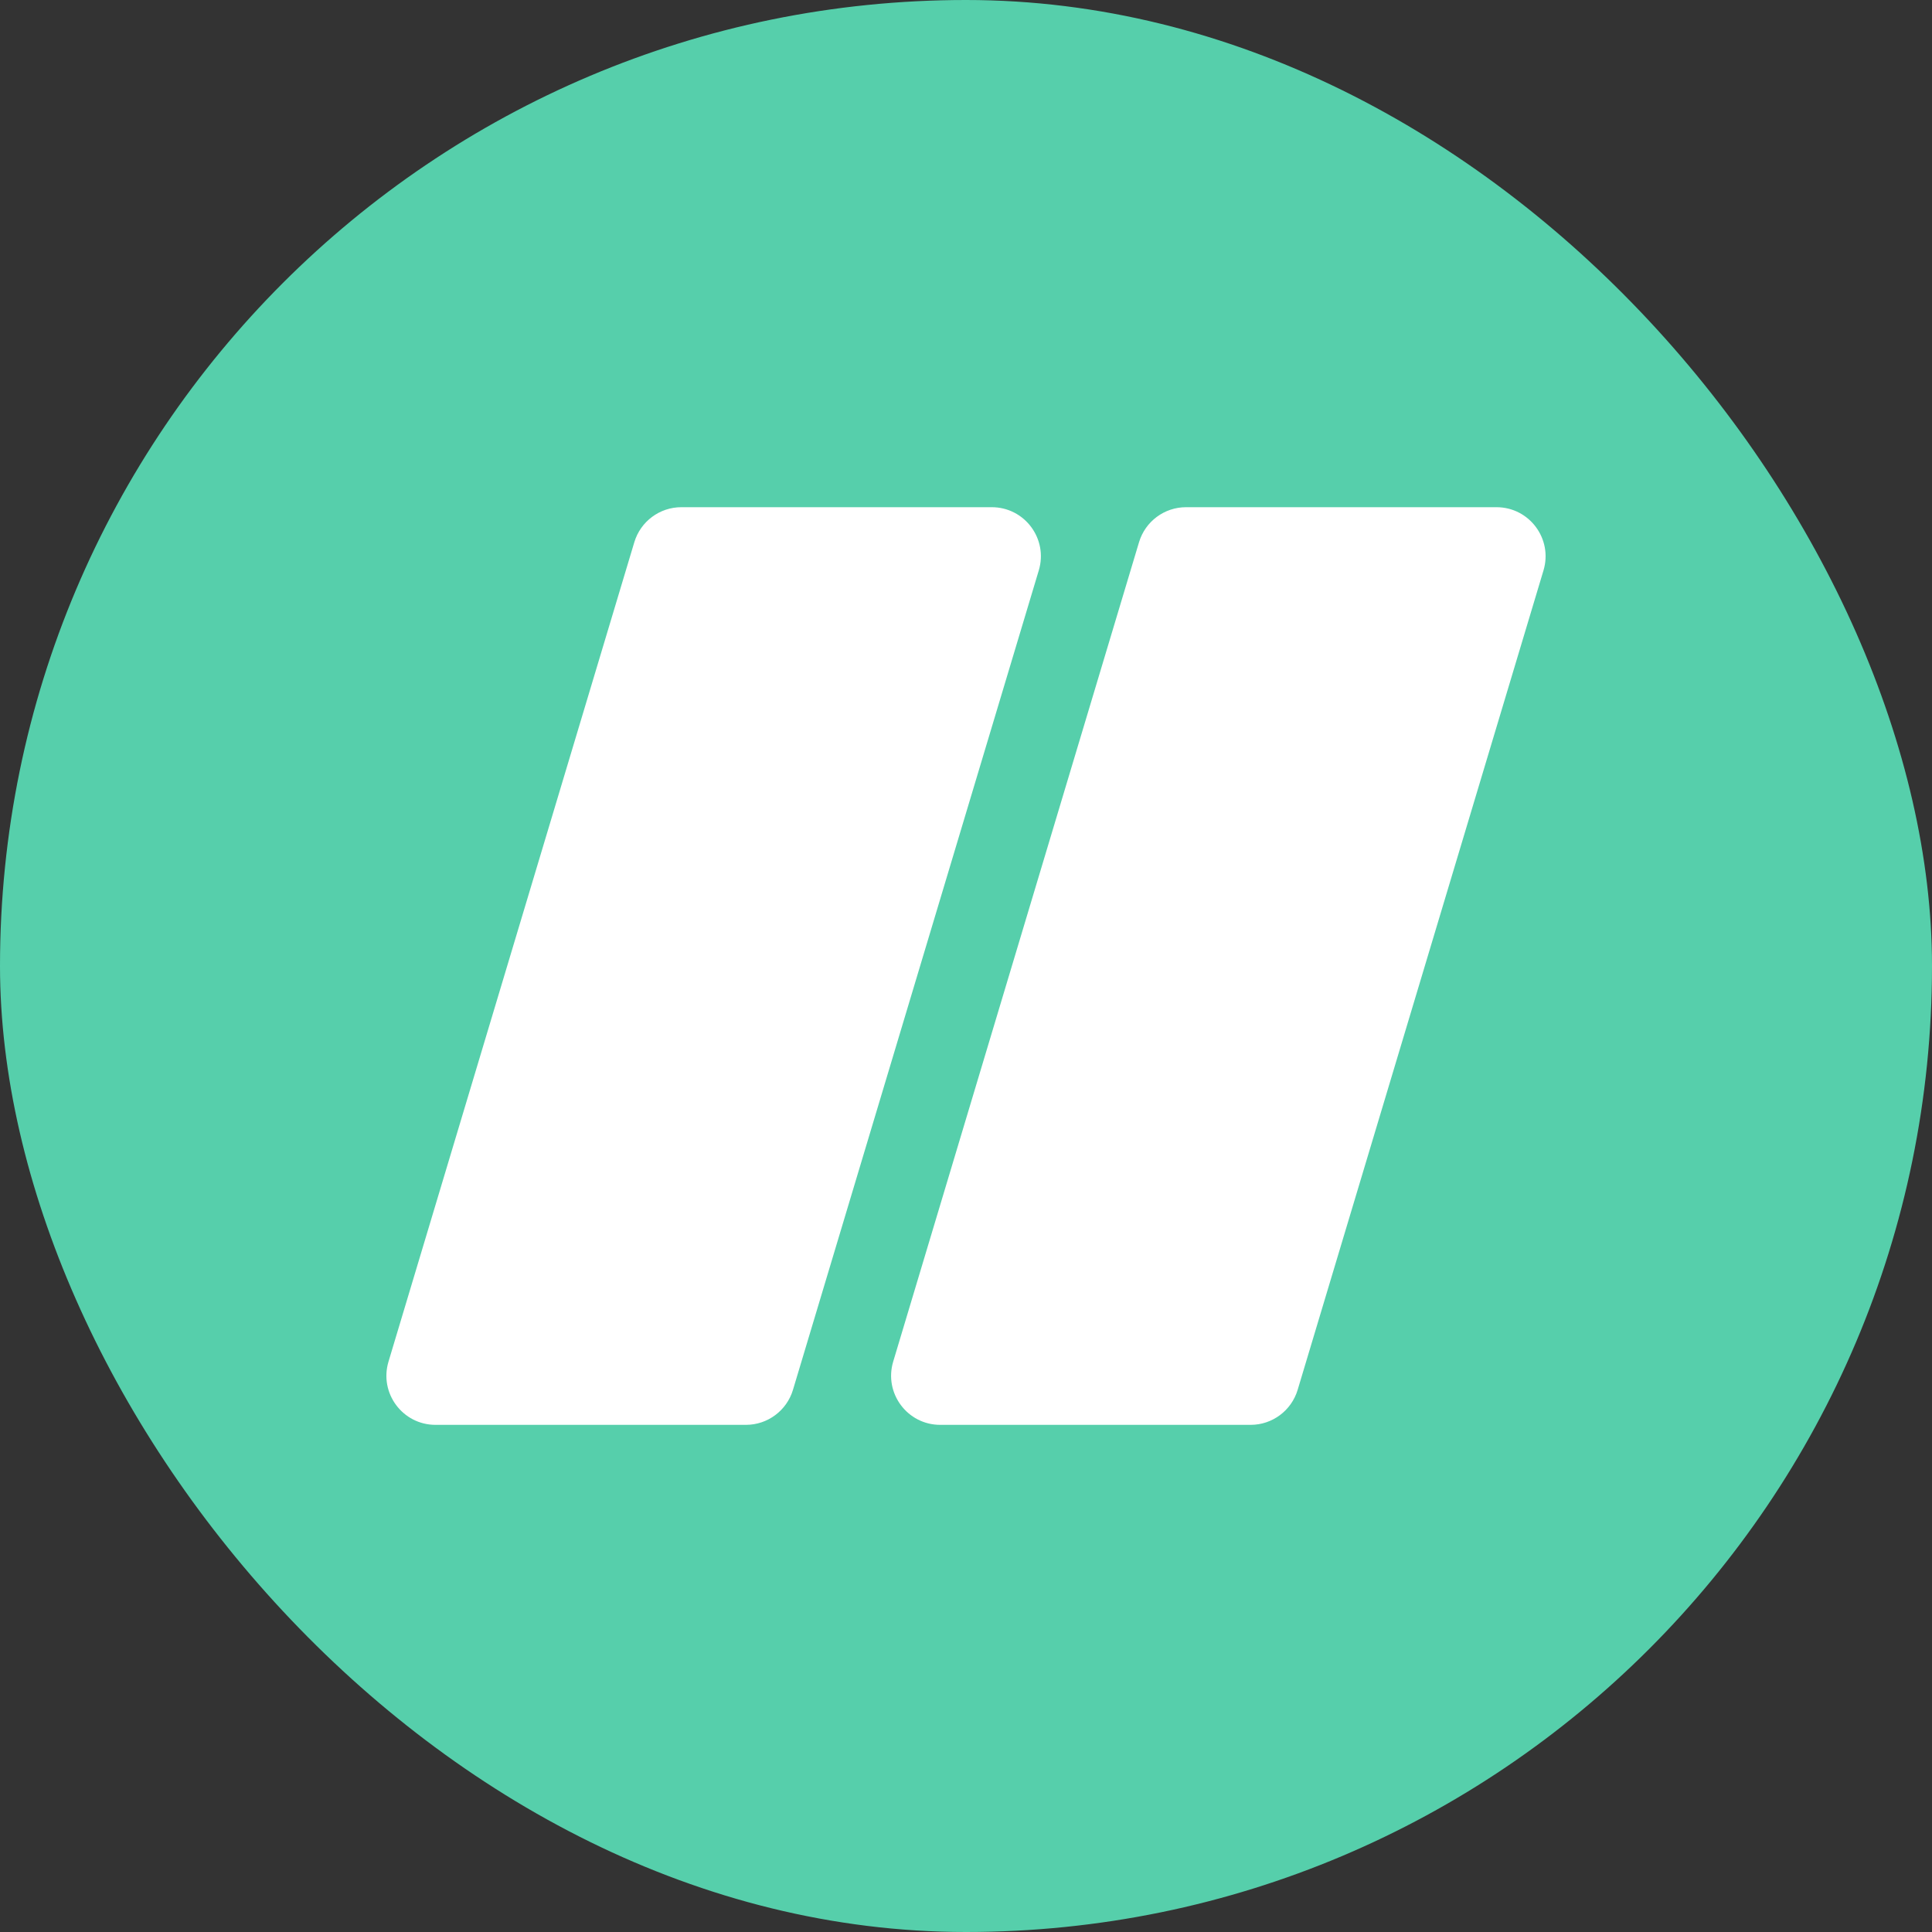 <svg width="80" height="80" viewBox="0 0 80 80" fill="none" xmlns="http://www.w3.org/2000/svg">
<rect x="0" y="0" width="80" height="80" fill="#333333" stroke="none"/>
<rect width="80" height="80" rx="40" fill="#56CFAB"/>
<path d="M18.034 59C16.672 59 15.695 57.687 16.087 56.382L26.266 22.451C26.524 21.591 27.316 21.002 28.213 21.002H41.067C42.429 21.002 43.406 22.314 43.014 23.619L32.835 57.551C32.577 58.41 31.785 59 30.888 59H18.034Z" fill="white"/>
<path d="M38.932 59C37.571 59 36.594 57.687 36.985 56.382L47.165 22.451C47.423 21.591 48.214 21.002 49.112 21.002H61.966C63.327 21.002 64.304 22.314 63.913 23.619L53.733 57.551C53.475 58.41 52.684 59 51.786 59H38.932Z" fill="white"/>
</svg>
